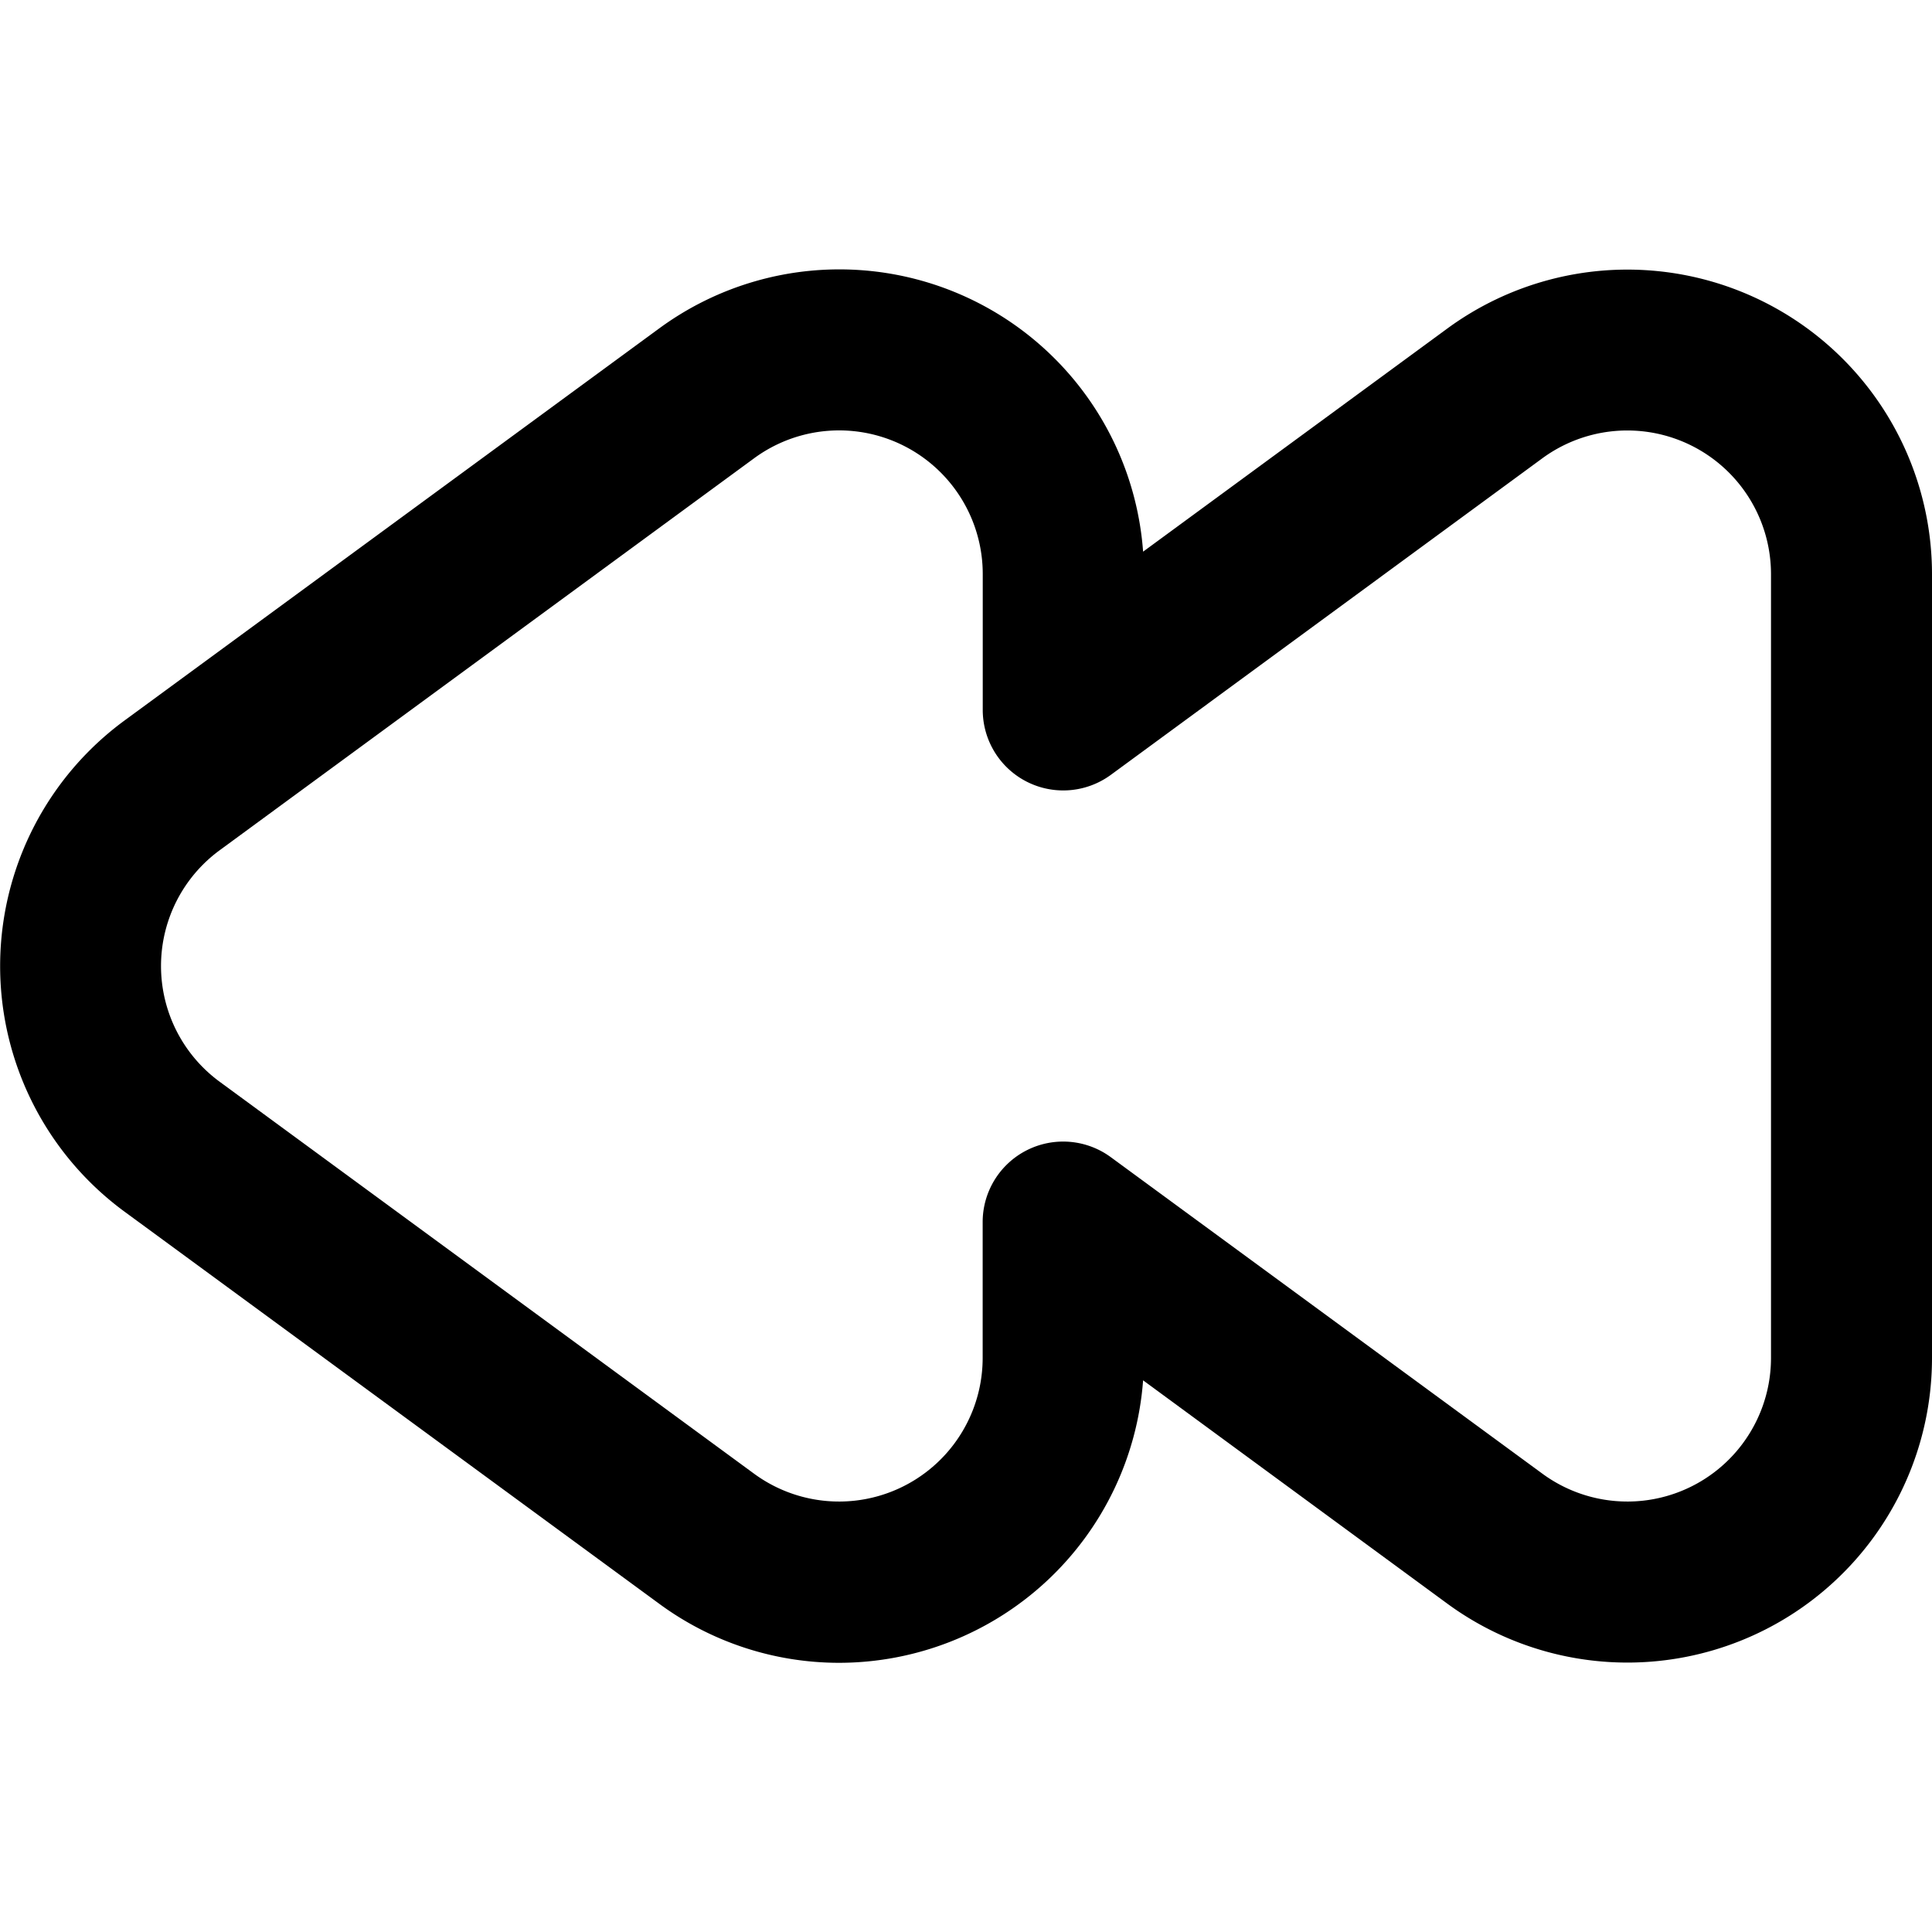 <?xml version="1.0" encoding="UTF-8"?>
<svg xmlns="http://www.w3.org/2000/svg" id="Outline" viewBox="0 0 24 24" width="512" height="512"><path d="M10.42,20.656a3.77,3.77,0,0,1-2.233-.735l-6.641-4.87a3.784,3.784,0,0,1,0-6.1l6.641-4.87A3.783,3.783,0,0,1,14.2,6.853l3.782-2.774A3.784,3.784,0,0,1,24,7.13v9.74a3.784,3.784,0,0,1-6.021,3.051L14.2,17.147a3.79,3.79,0,0,1-3.777,3.509Zm2.787-6.475a1,1,0,0,1,.592.194l5.363,3.933A1.784,1.784,0,0,0,22,16.87V7.13a1.785,1.785,0,0,0-2.839-1.438L13.8,9.625a1,1,0,0,1-1.592-.806V7.13A1.784,1.784,0,0,0,9.369,5.692l-6.64,4.87a1.783,1.783,0,0,0,0,2.876l6.64,4.87a1.784,1.784,0,0,0,2.838-1.438V15.181a1,1,0,0,1,1-1Z"/></svg>
